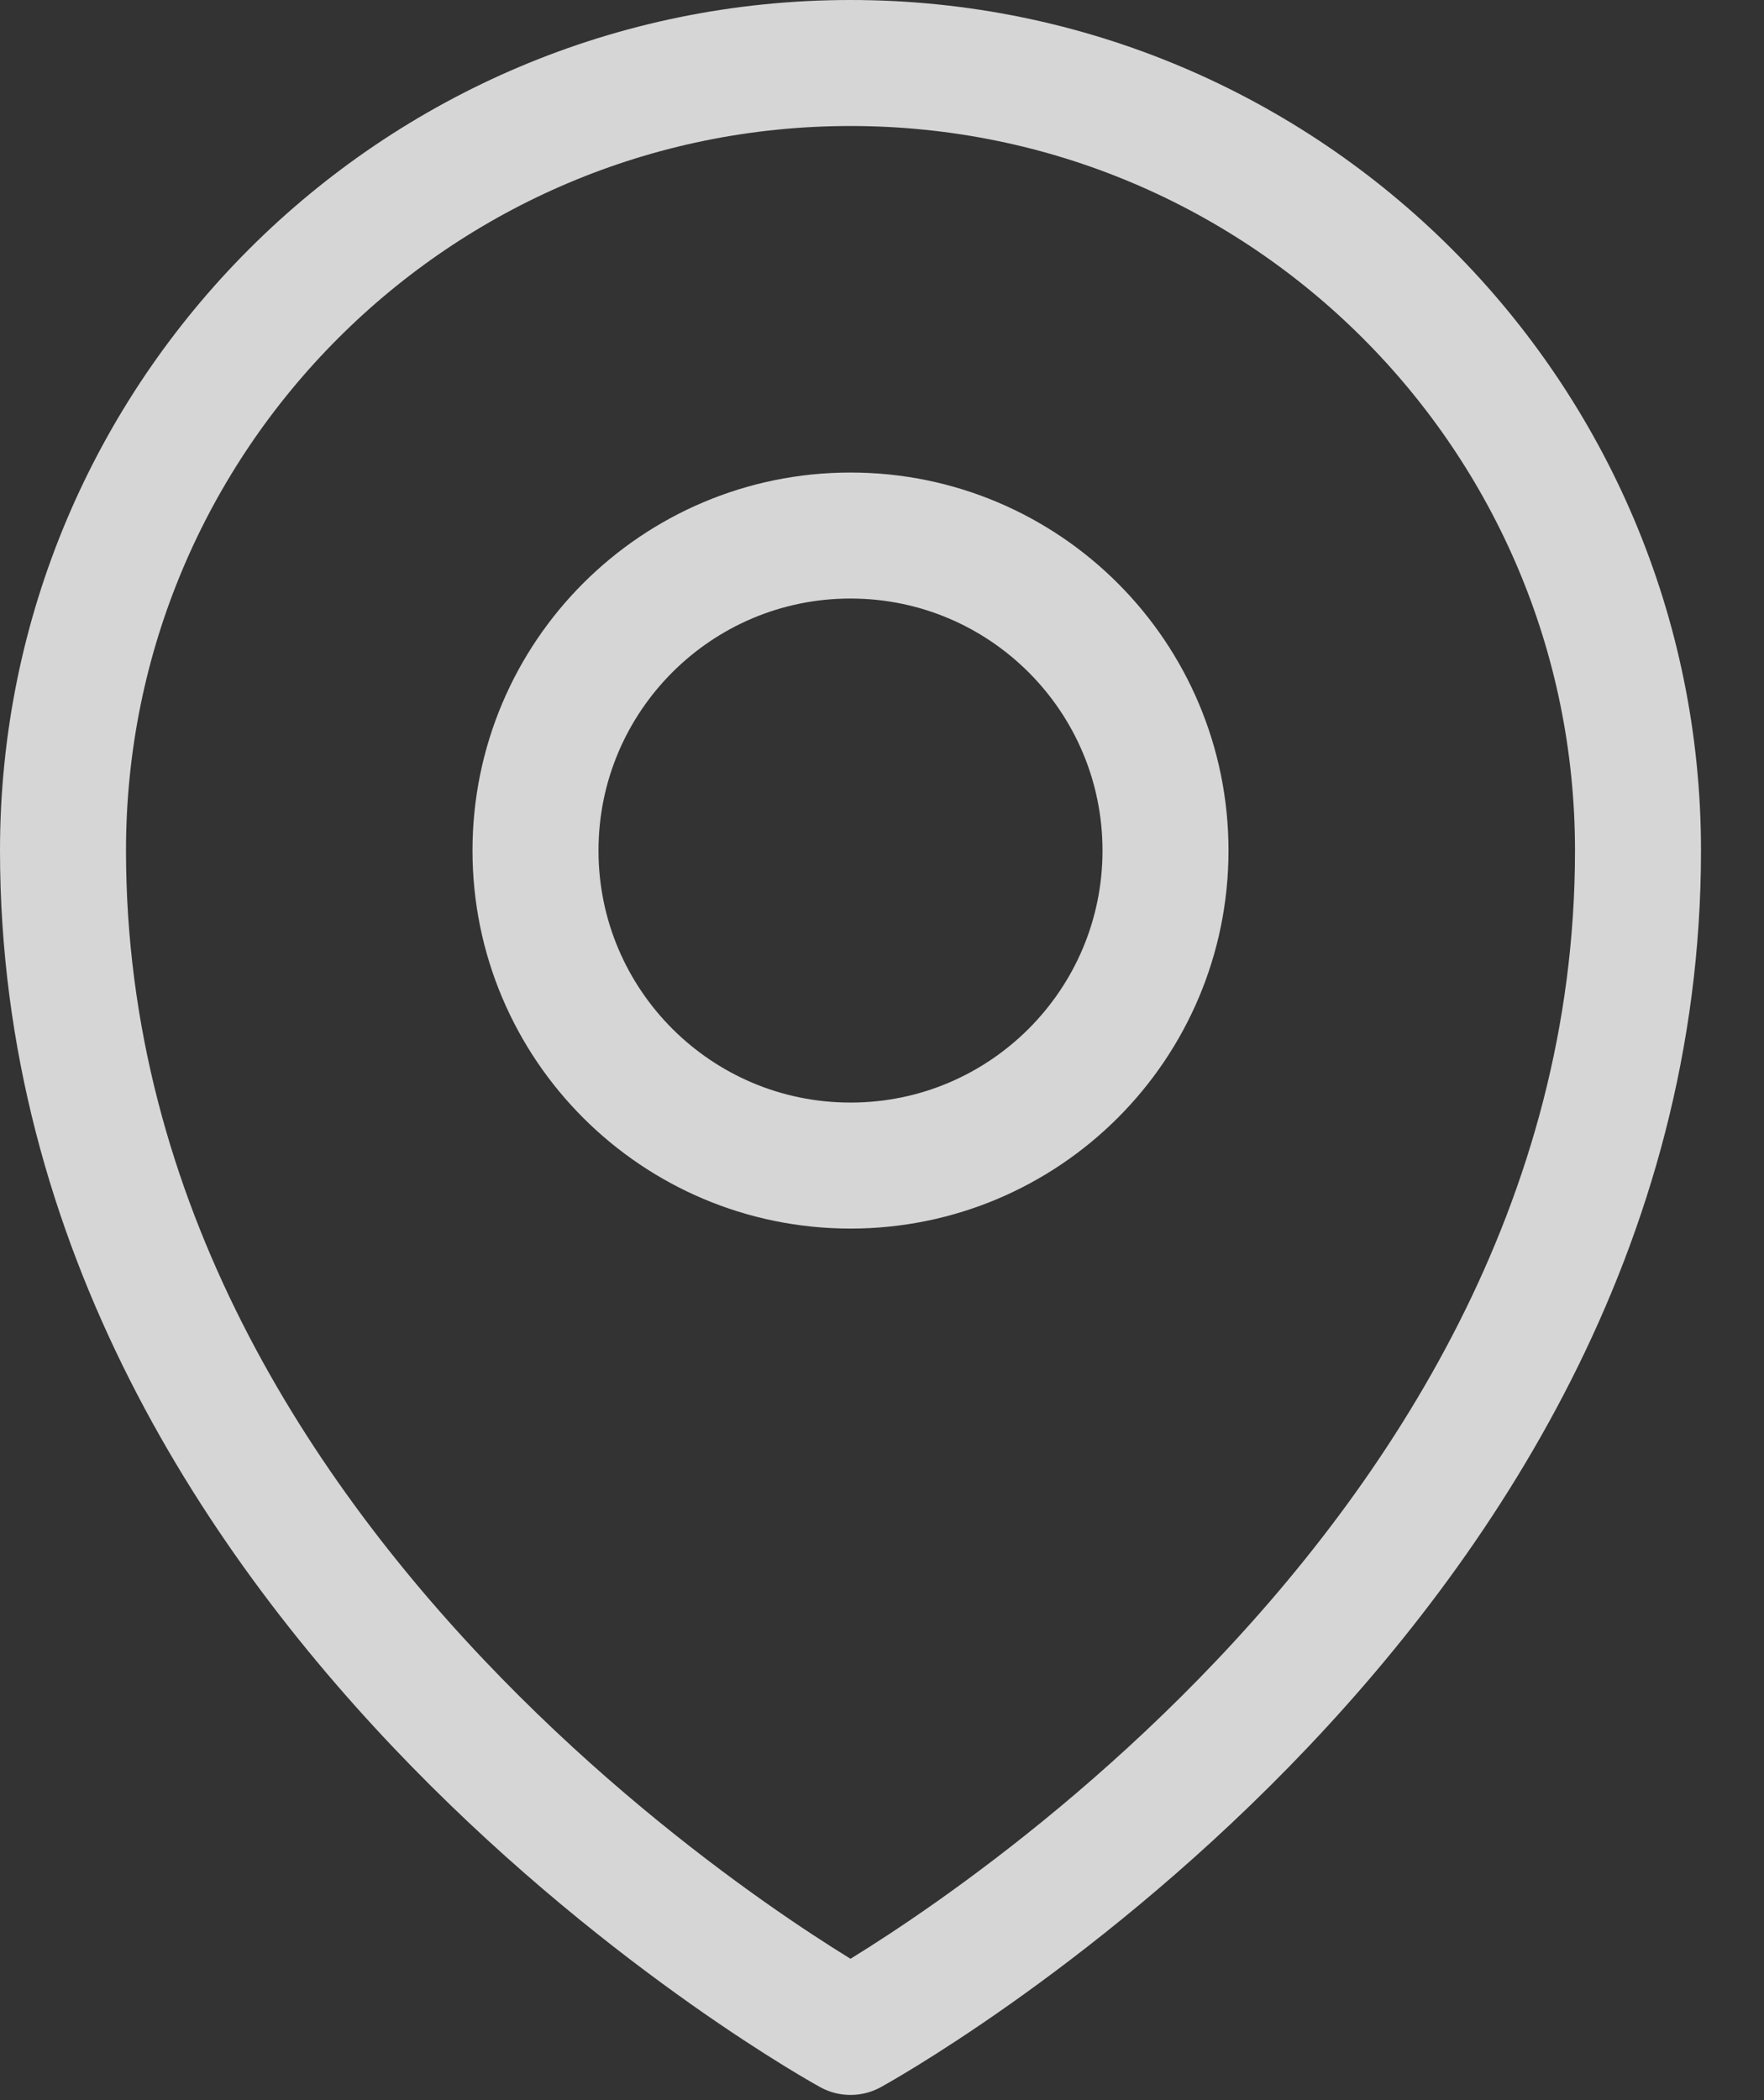 <svg width="21" height="25" viewBox="0 0 21 25" fill="none" xmlns="http://www.w3.org/2000/svg">
<rect x="0" y="0" width="21" height="25" fill="#333333" stroke="none"/>
<g opacity="0.8">
<path d="M13.875 10.125C13.875 12.196 12.196 13.875 10.125 13.875C8.054 13.875 6.375 12.196 6.375 10.125C6.375 8.054 8.054 6.375 10.125 6.375C12.196 6.375 13.875 8.054 13.875 10.125Z" stroke="white" stroke-width="1.5" stroke-linecap="round" stroke-linejoin="round"/>
<path d="M19.5 10.125C19.5 19.053 10.125 24.188 10.125 24.188C10.125 24.188 0.75 19.053 0.75 10.125C0.75 4.947 4.947 0.75 10.125 0.75C15.303 0.75 19.5 4.947 19.5 10.125Z" stroke="white" stroke-width="1.5" stroke-linecap="round" stroke-linejoin="round"/>
</g>
</svg>
